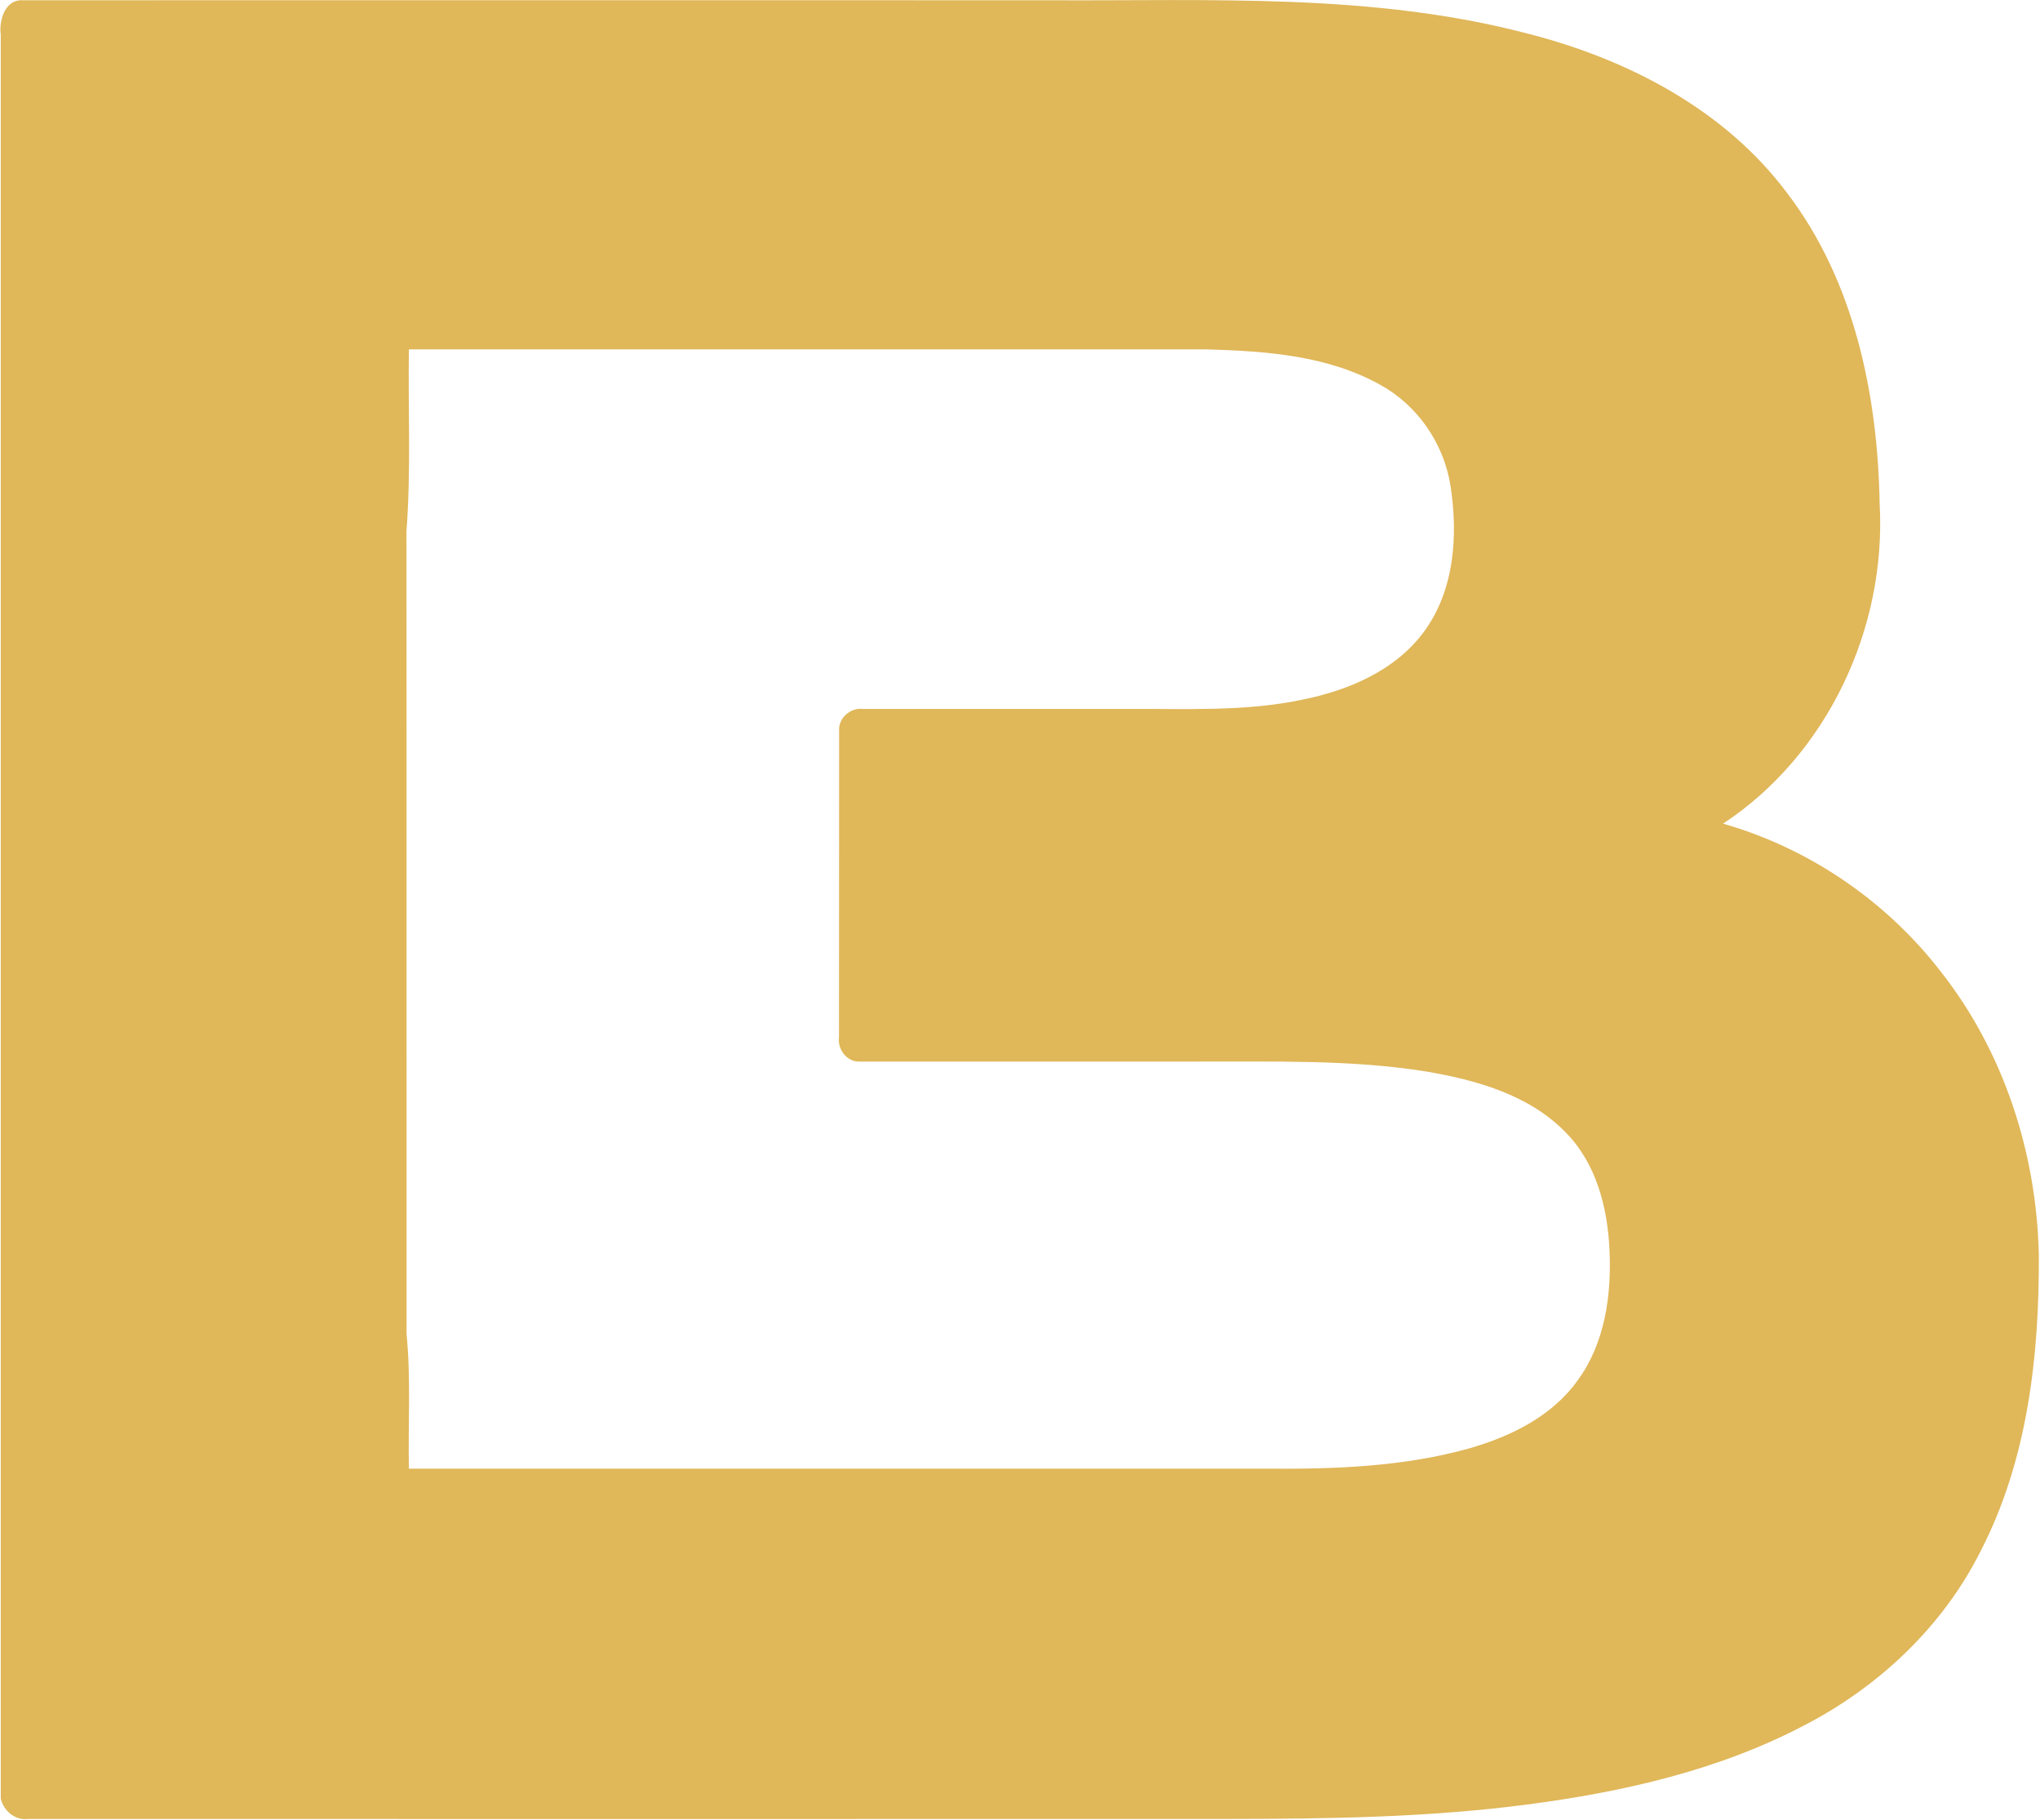 <svg version="1.2" xmlns="http://www.w3.org/2000/svg" viewBox="0 0 1579 1409" width="1579" height="1409">
	<title>logo-gold@2x-svg</title>
	<style>
		.s0 { fill: #e0b759 } 
	</style>
	<g id="#e0b759ff">
		<path id="Layer" fill-rule="evenodd" class="s0" d="m0.6 27q0-0.1 0-0.3v-7.9q0-0.1 0-0.1zm17.5-26.8c264.6-0.1 529.2 0 793.8 0 124.1 0.7 250.4-6 371.6 26.1 76.6 19.7 151.3 58.5 199.5 122.8 52.4 68.5 70.4 156.6 71.9 241.2 5.3 96-40.4 194.1-121.2 247.4 66.4 19 126.1 59.7 168.3 114.3 49 62.1 74.4 140.9 76.1 219.6 0.4 78.2-8.7 159-45.1 229.4-29.1 58.1-78.4 104.6-135.7 134.4-66.8 35.3-141.5 52.1-215.9 61.8-77.3 10.1-155.4 11-233.2 11.1-308.8 0-617.6 0.1-926.3 0-10.2 1.2-18.7-5.9-21.3-15.5v-1366.1c-0.4-2.5-0.4-5.2 0-8v-4.4 4.3c1.2-9.6 6.7-19.3 17.5-18.4zm298.4 270.3c-0.7 47 1.7 94.1-1.9 140.9 0.2 207.2 0 414.4 0.1 621.6 3.4 34.6 1.1 69.4 1.8 104.1 221.3 0 442.7 0 664.1 0 52.7 0.4 106.2-1.5 157.3-15.9 31.7-9.2 63.5-24.8 83.1-52.3 21.2-28.7 26.4-65.9 24.8-100.7-1.4-32.8-10.1-67.3-33.8-91.3-28.4-29.4-69.6-40.8-108.6-47.4-58.5-9.3-117.9-7.4-176.8-7.6-87.3 0-174.6 0.1-261.8 0-9.5 0.1-16.6-9.6-15.4-18.7 0.1-79.1 0-158.1 0.1-237.2-0.8-10 8.8-18.4 18.6-17.1 68.3 0 136.5 0 204.8 0 44.9-0.3 90.4 2.2 134.7-7.1 35.6-7.1 71.9-22.3 94.2-52.2 24.2-32.4 26.9-75.6 20.8-114.3-5.3-32.1-25.3-61.3-53.8-77.1-40.8-23-88.9-26.4-134.7-27.7-205.9 0-411.8 0-617.6 0z"/>
	</g>
</svg>